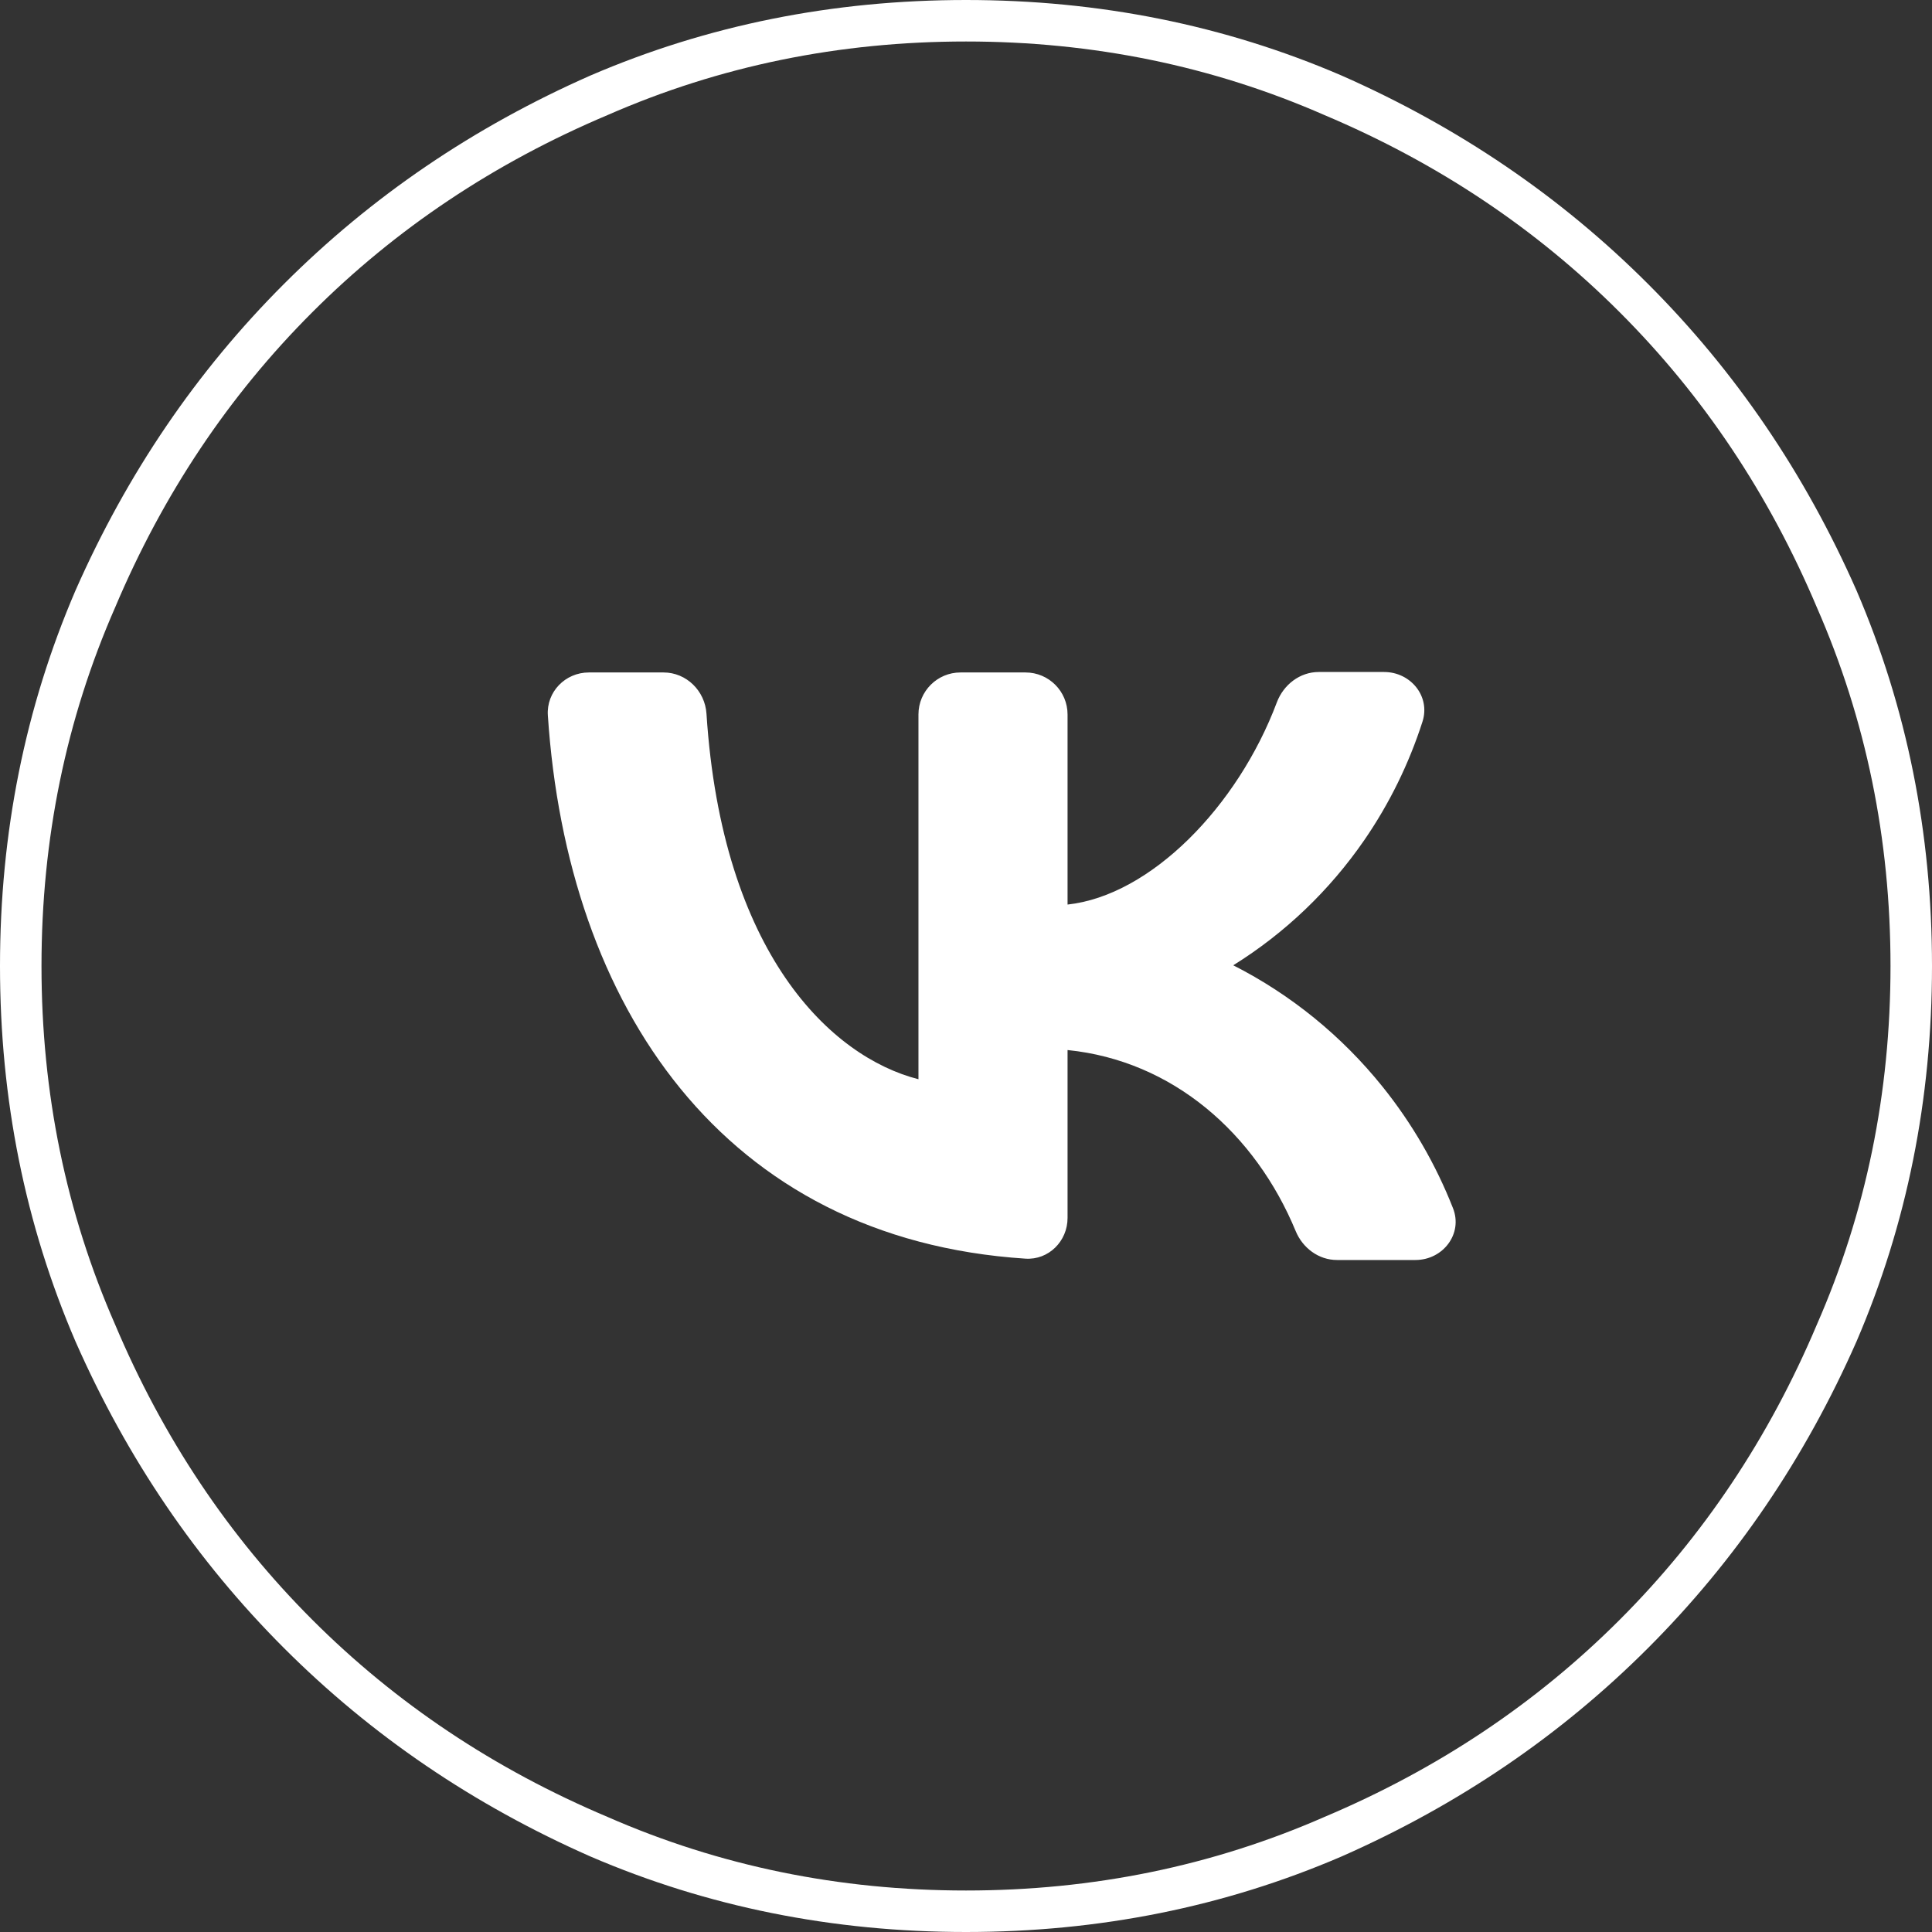 <svg width="46" height="46" viewBox="0 0 46 46" fill="none" xmlns="http://www.w3.org/2000/svg">
<rect x="0" y="0" width="46" height="46" fill="#333333" stroke="none"/>
<g clip-path="url(#clip0_1206_6233)">
<path d="M23 46C19.826 46 16.846 45.401 14.06 44.203C11.275 42.975 8.842 41.321 6.761 39.239C4.679 37.158 3.025 34.725 1.797 31.939C0.599 29.154 0 26.174 0 23C0 19.826 0.599 16.846 1.797 14.06C3.025 11.275 4.679 8.842 6.761 6.761C8.842 4.679 11.275 3.025 14.06 1.797C16.846 0.599 19.826 0 23 0C26.174 0 29.154 0.599 31.939 1.797C34.725 3.025 37.158 4.679 39.239 6.761C41.321 8.842 42.975 11.275 44.203 14.06C45.401 16.846 46 19.826 46 23C46 26.174 45.401 29.154 44.203 31.939C42.975 34.725 41.321 37.158 39.239 39.239C37.158 41.321 34.725 42.975 31.939 44.203C29.154 45.401 26.174 46 23 46ZM23 0.988C19.975 0.988 17.13 1.572 14.465 2.74C11.77 3.878 9.426 5.443 7.435 7.435C5.443 9.426 3.878 11.77 2.74 14.465C1.572 17.13 0.988 19.975 0.988 23C0.988 26.025 1.572 28.87 2.74 31.535C3.878 34.23 5.443 36.574 7.435 38.565C9.426 40.557 11.77 42.122 14.465 43.26C17.13 44.428 19.975 45.012 23 45.012C26.025 45.012 28.87 44.428 31.535 43.26C34.23 42.122 36.574 40.557 38.565 38.565C40.557 36.574 42.122 34.23 43.26 31.535C44.428 28.87 45.012 26.025 45.012 23C45.012 19.975 44.428 17.13 43.26 14.465C42.122 11.77 40.557 9.426 38.565 7.435C36.574 5.443 34.23 3.878 31.535 2.74C28.87 1.572 26.025 0.988 23 0.988Z" fill="white"/>
<path d="M13.044 17.032C13.007 16.473 13.46 16.011 14.02 16.011H15.799C16.344 16.011 16.786 16.45 16.821 16.994C17.191 22.703 19.786 25.165 21.868 25.696V17.011C21.868 16.459 22.316 16.011 22.868 16.011H24.418C24.97 16.011 25.418 16.459 25.418 17.011V21.537C27.393 21.323 29.469 19.204 30.401 16.723C30.56 16.302 30.949 16 31.398 16H32.955C33.587 16 34.062 16.58 33.869 17.181C33.547 18.184 33.08 19.136 32.483 20.003C31.654 21.205 30.592 22.219 29.363 22.983C30.735 23.68 31.947 24.665 32.919 25.875C33.62 26.748 34.185 27.723 34.595 28.766C34.836 29.377 34.357 30 33.701 30H31.833C31.396 30 31.015 29.714 30.849 29.31C29.889 26.993 27.932 25.256 25.418 25.001V29C25.418 29.552 24.967 30.004 24.416 29.968C17.22 29.5 13.502 23.958 13.044 17.032Z" fill="white"/>
</g>
<defs>
<clipPath id="clip0_1206_6233">
<rect width="46" height="46" fill="white" transform="matrix(1 0 0 -1 0 46)"/>
</clipPath>
</defs>
</svg>
